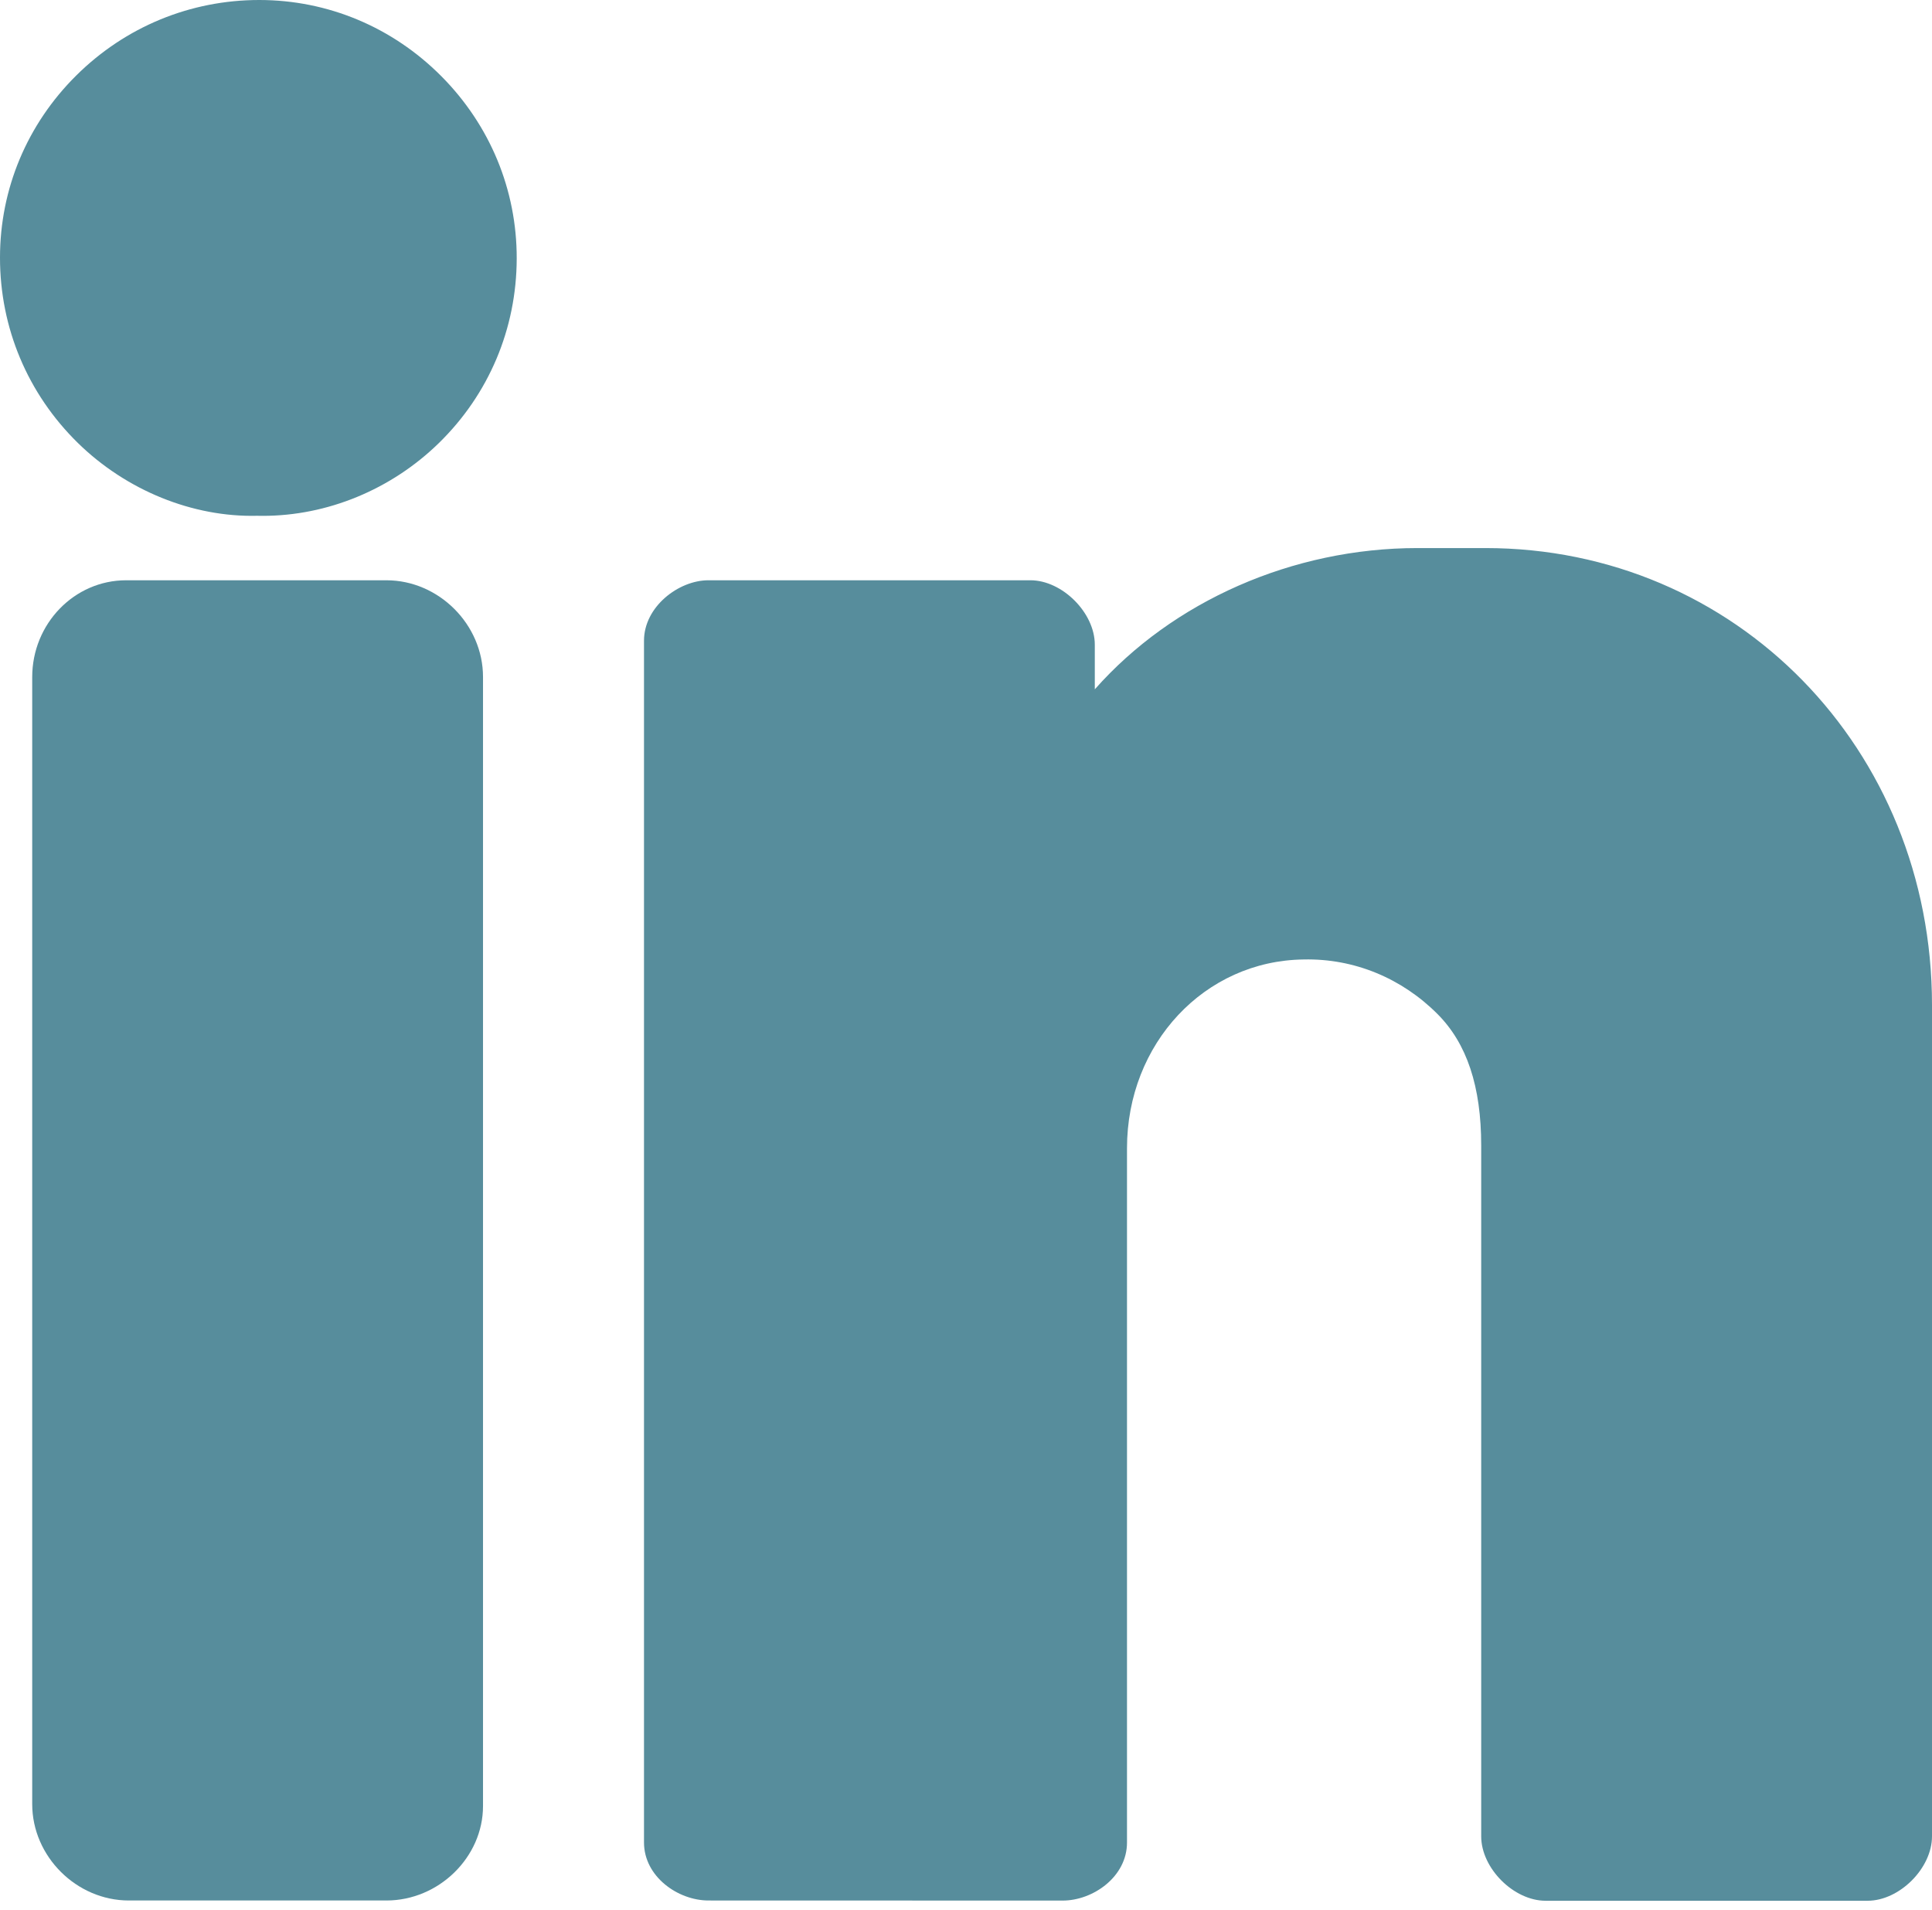 <svg width="171" height="169" viewBox="0 0 171 169" fill="none" xmlns="http://www.w3.org/2000/svg">
<path d="M22.965 0H22.945C16.846 0 11.095 2.371 6.754 6.675C2.4 10.99 2.76132e-06 16.715 2.76132e-06 22.797C-0.003 29.013 2.448 34.838 6.888 39.193C11.195 43.411 17.069 45.779 22.763 45.642C22.928 45.645 23.094 45.648 23.262 45.648C28.97 45.648 34.622 43.322 38.831 39.219C43.268 34.895 45.719 29.093 45.734 22.88C45.748 16.803 43.371 11.069 39.048 6.729C34.727 2.394 29.016 0.006 22.965 0Z" fill="#578D9C"/>
<path d="M34.201 51.349H11.159C6.579 51.349 2.851 55.193 2.851 59.916V159.648C2.851 164.27 6.767 168.175 11.401 168.175H34.201C38.835 168.175 42.751 164.347 42.751 159.822V59.898C42.751 55.264 38.835 51.349 34.201 51.349Z" fill="#578D9C"/>
<path d="M131.47 48.498H125.465C114.399 48.498 103.783 53.212 96.9 60.998V57.048C96.9 54.224 94.021 51.348 91.2 51.348H62.7C60.064 51.348 57 53.685 57 56.698V163.039C57 166.063 60.004 168.172 62.7 168.175L94.05 168.183C96.746 168.183 99.75 166.074 99.75 163.048V101.611C99.75 92.343 106.621 85.004 115.393 84.904C119.854 84.804 124.069 86.563 127.224 89.724C129.832 92.331 131.1 96.139 131.1 101.366V162.498C131.1 165.323 133.978 168.198 136.8 168.198H165.299C168.121 168.198 171 165.323 171 162.498V88.94C171 66.262 153.635 48.498 131.47 48.498Z" fill="#578D9C"/>
</svg>
